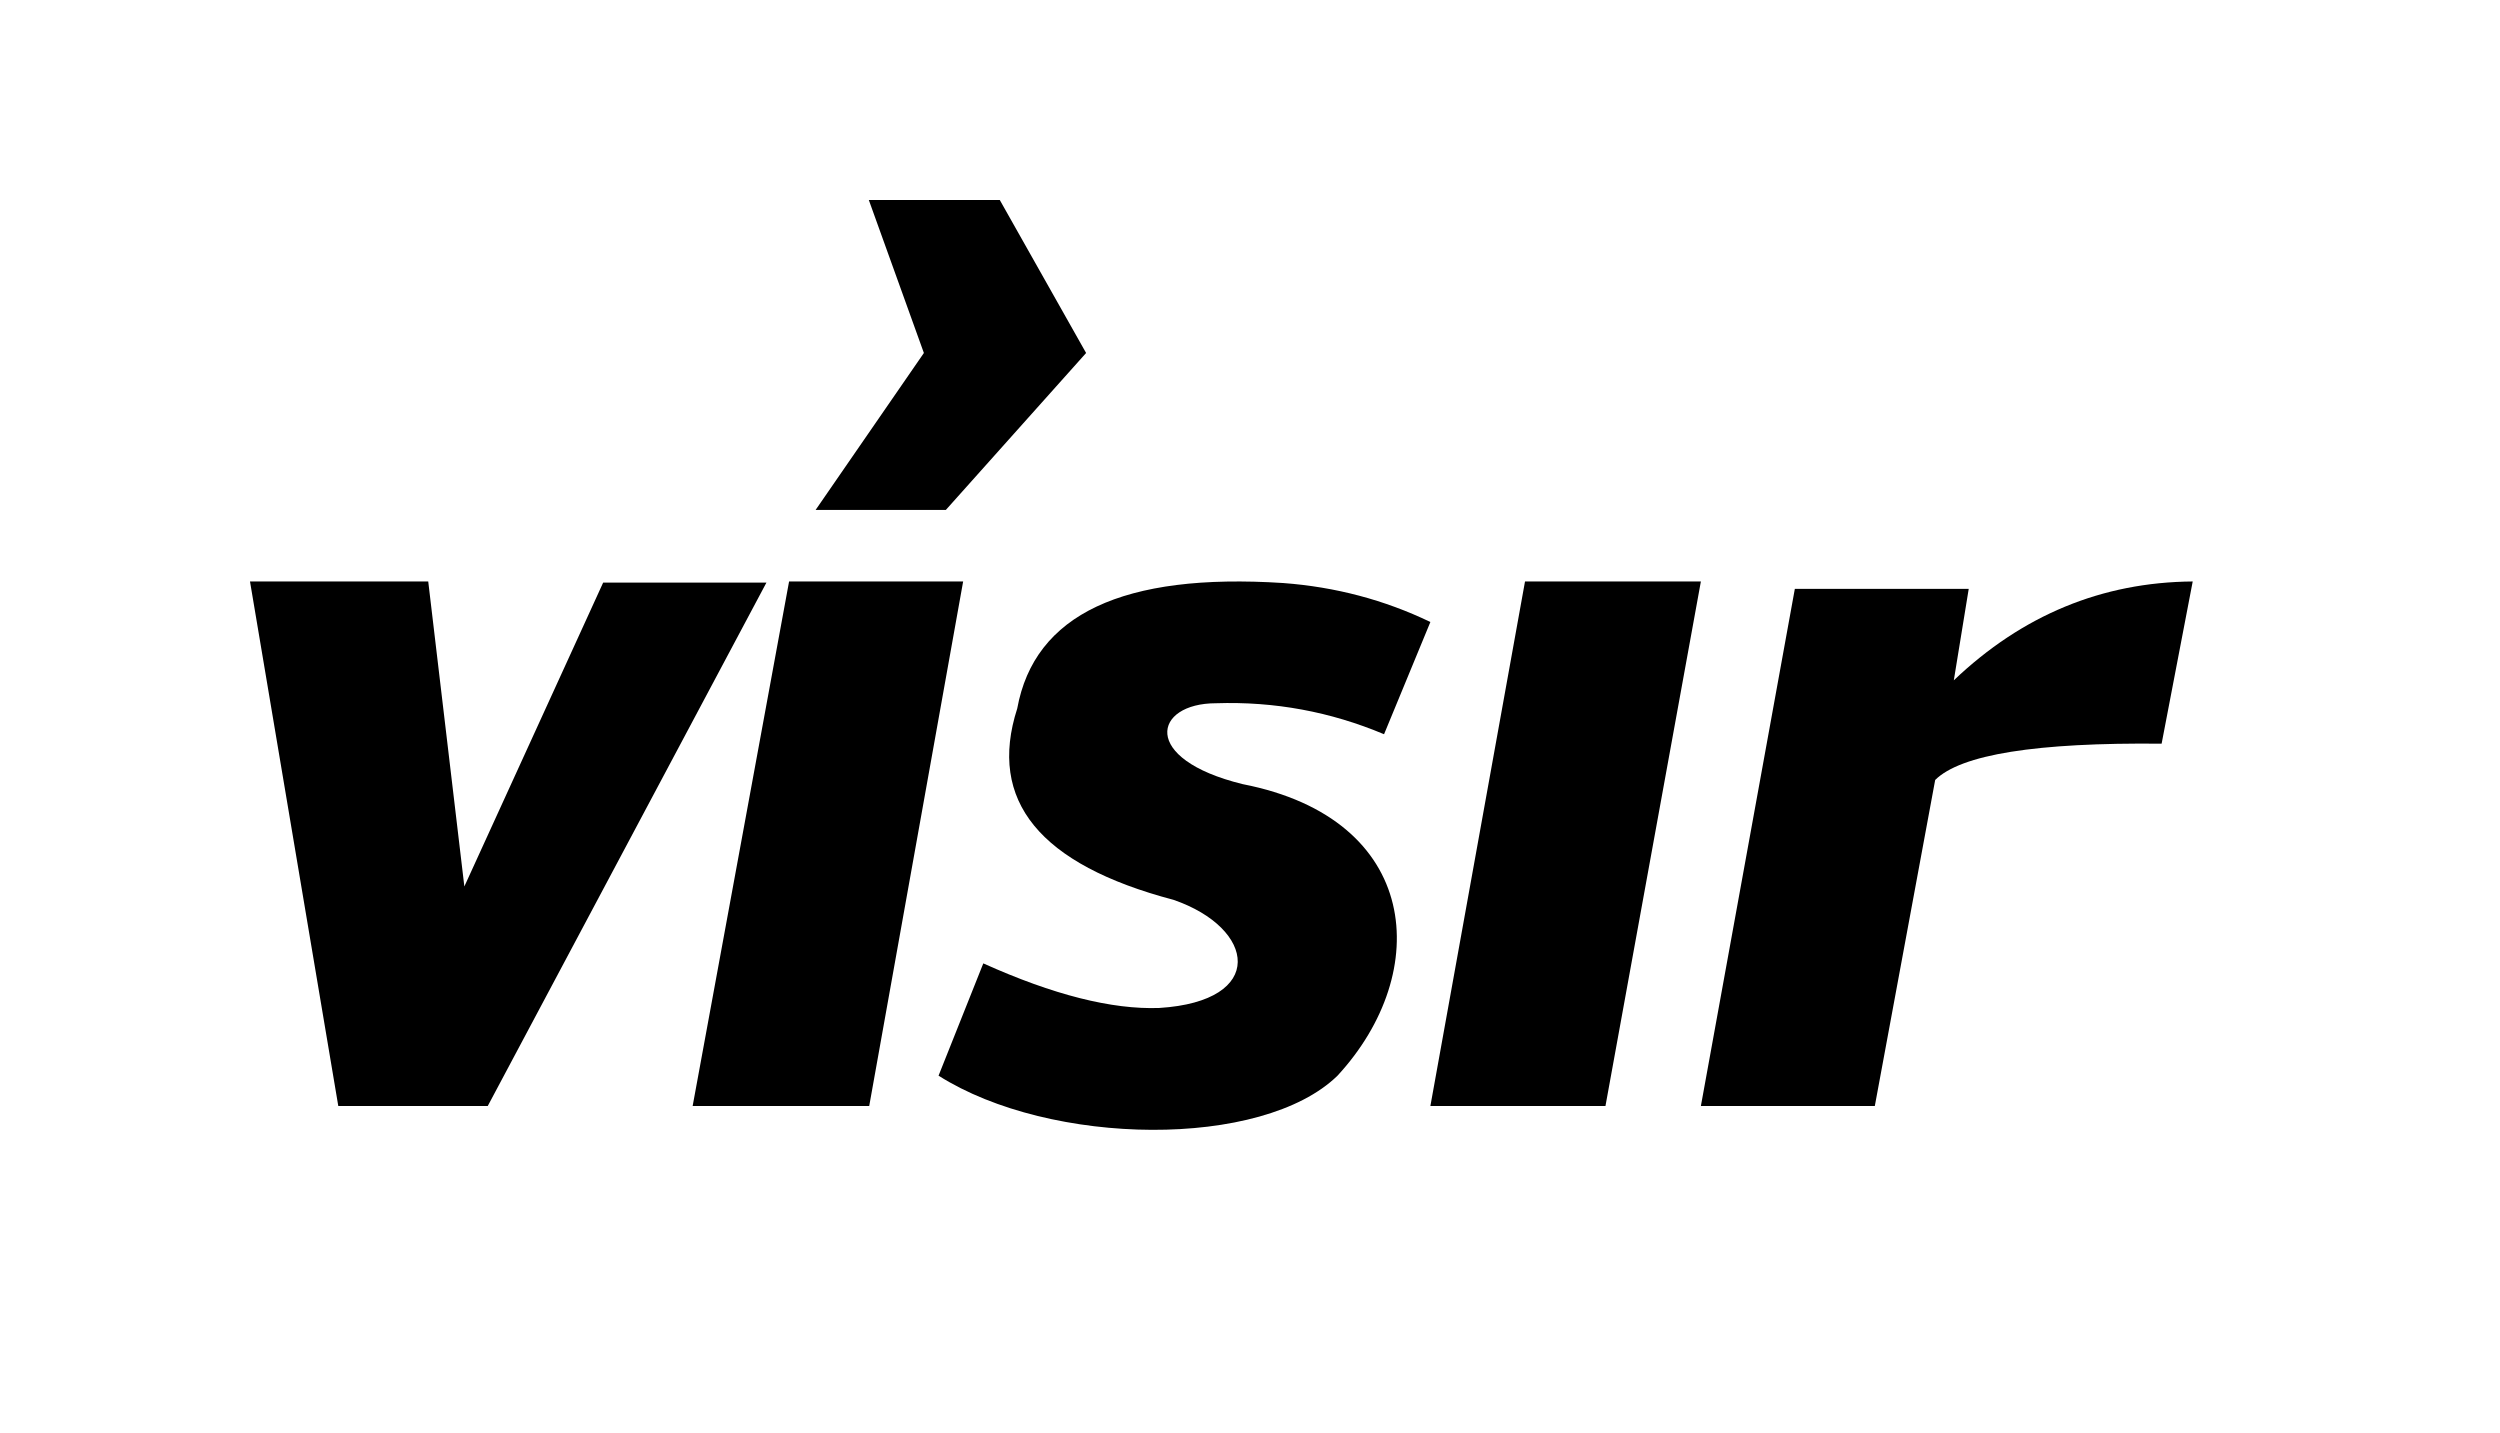 <svg width="150" height="86" viewBox="0 0 150 86" fill="none" xmlns="http://www.w3.org/2000/svg">
<path d="M15 34.888H25.694L27.861 53.188L36.189 34.958H45.985L29.265 66.36H20.297L15 34.888Z" fill="black"/>
<path d="M47.345 34.888H57.789L52.153 66.36H41.559L47.345 34.888Z" fill="black"/>
<path d="M85.823 37.32L83.043 44.054C79.831 42.702 76.468 42.078 72.956 42.195C69.228 42.195 68.377 45.533 74.563 47.049C85.256 49.135 85.997 58.311 80.251 64.54C75.744 68.942 63.041 68.805 56.313 64.54L58.998 57.803C63.196 59.692 66.714 60.581 69.558 60.478C76.028 60.072 75.356 55.694 70.407 53.989C62.381 51.871 59.253 48.043 61.034 42.51C62.066 36.865 67.386 34.356 76.996 34.982C80.129 35.216 83.072 35.996 85.823 37.32Z" fill="black"/>
<path d="M52.129 12H59.987L65.166 21.179L56.75 30.597H48.936L55.433 21.179L52.129 12Z" fill="black"/>
<path d="M91.501 34.888H102.053L96.328 66.36H85.823L91.501 34.888Z" fill="black"/>
<path d="M107.69 35.334H118.123L117.229 40.819C121.337 36.909 126.114 34.933 131.563 34.888L129.697 44.621C122.181 44.544 117.647 45.27 116.111 46.798L112.489 66.36H102.053L107.69 35.334Z" fill="black"/>
</svg>
